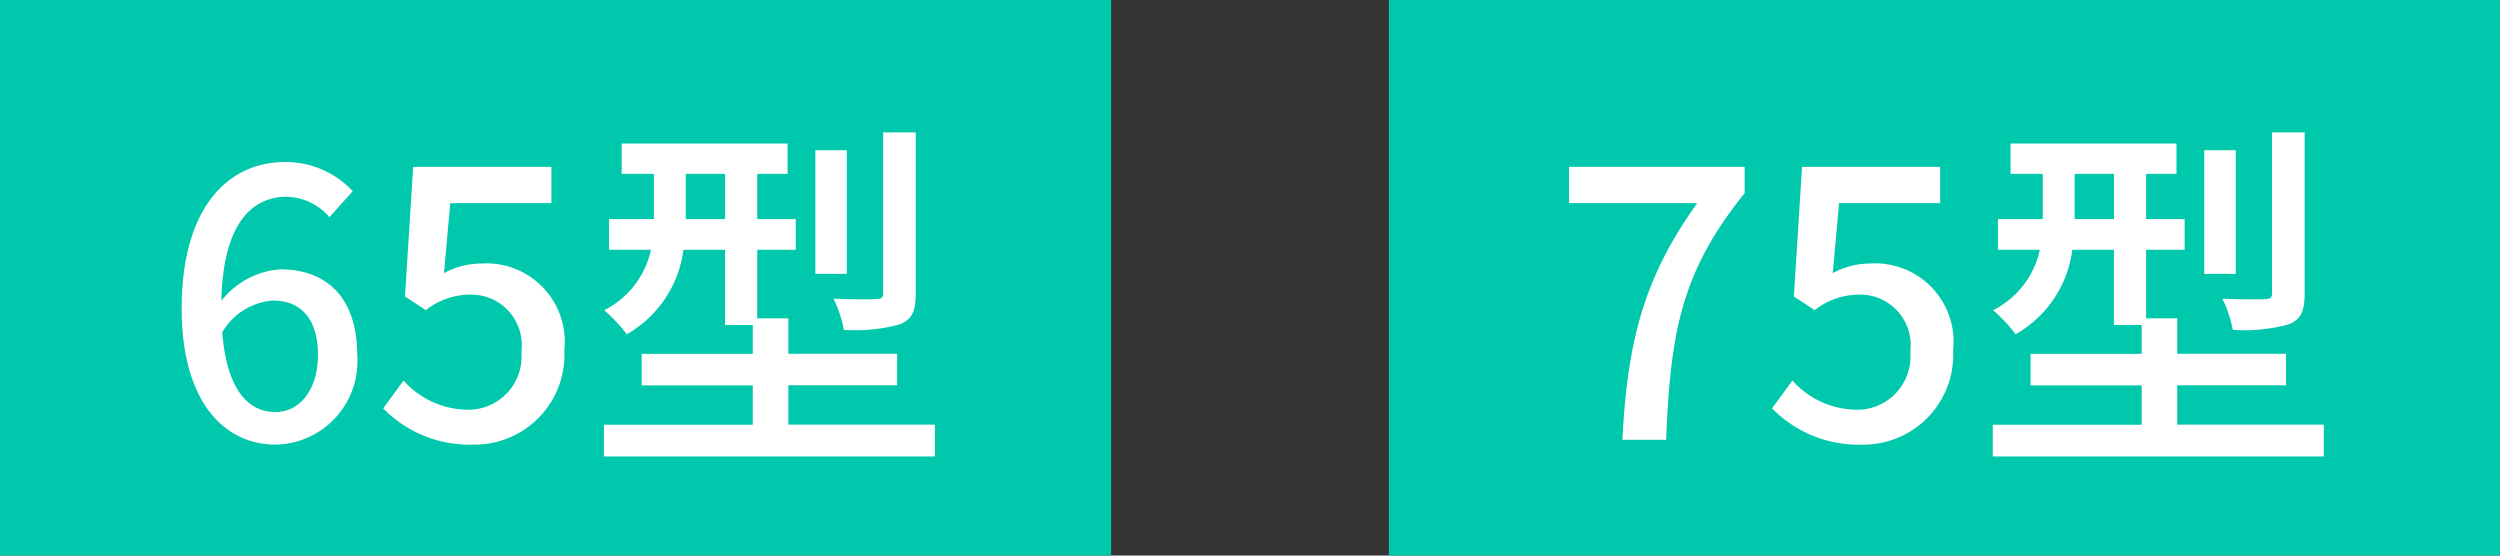 <svg xmlns="http://www.w3.org/2000/svg" width="108" height="24" viewBox="0 0 108 24">
  <rect x="0" y="0" width="108" height="24" fill="#333333" stroke="none"/>
  <g id="グループ_4761" data-name="グループ 4761" transform="translate(-331 -1051)">
    <path id="パス_8041" data-name="パス 8041" d="M0,0H48V24H0Z" transform="translate(331 1051)" fill="#00c8ac"/>
    <path id="パス_8042" data-name="パス 8042" d="M4.784-6.016c1.264,0,1.952.848,1.952,2.352C6.736-2.128,5.92-1.2,4.9-1.2c-1.264,0-2.112-1.1-2.3-3.44A2.762,2.762,0,0,1,4.784-6.016ZM4.912.208a3.6,3.6,0,0,0,3.52-3.872c0-2.48-1.328-3.7-3.312-3.7A3.54,3.54,0,0,0,2.56-6c.08-3.36,1.328-4.5,2.832-4.5a2.53,2.53,0,0,1,1.84.88l1.008-1.12A3.955,3.955,0,0,0,5.3-12C2.976-12,.848-10.192.848-5.664.848-1.664,2.672.208,4.912.208Zm8.5,0a3.885,3.885,0,0,0,3.968-4.08,3.387,3.387,0,0,0-3.584-3.744,3.367,3.367,0,0,0-1.616.416l.272-3.024h4.368v-1.568H10.848l-.352,5.6.9.592a3.1,3.1,0,0,1,1.888-.672,2.184,2.184,0,0,1,2.24,2.464A2.3,2.3,0,0,1,13.184-1.3,3.768,3.768,0,0,1,10.432-2.56l-.88,1.2A5.211,5.211,0,0,0,13.408.208ZM32.56-13.28H31.152v6.928c0,.208-.064.272-.32.272-.224.016-1.008.016-1.824-.016a5.312,5.312,0,0,1,.448,1.344,7.222,7.222,0,0,0,2.432-.24c.528-.224.672-.592.672-1.344Zm-2.976.768h-1.36v5.344h1.36Zm-6.96,2.976v-1.952h1.7v1.952Zm4.432,8.88v-1.7h4.7v-1.36h-4.7V-5.248H25.712v-2.96h1.664V-9.536H25.712v-1.952h1.312V-12.8H19.856v1.312h1.392v1.952H19.312v1.328H21.12A3.808,3.808,0,0,1,19.1-5.6a6.658,6.658,0,0,1,.976,1.04,4.917,4.917,0,0,0,2.448-3.648H24.32V-4.96h1.2v1.248h-4.8v1.36h4.8v1.7H19.088V.72h14.3V-.656Z" transform="translate(338 1070)" fill="#fff"/>
    <path id="パス_8043" data-name="パス 8043" d="M0,0H48V24H0Z" transform="translate(391 1051)" fill="#00c8ac"/>
    <path id="パス_8044" data-name="パス 8044" d="M3.088,0H4.976c.192-4.608.624-7.216,3.392-10.656v-1.136H.784v1.568H6.32C4.048-7.056,3.3-4.3,3.088,0Zm10.32.208a3.885,3.885,0,0,0,3.968-4.08,3.387,3.387,0,0,0-3.584-3.744,3.367,3.367,0,0,0-1.616.416l.272-3.024h4.368v-1.568H10.848l-.352,5.6.9.592a3.1,3.1,0,0,1,1.888-.672,2.184,2.184,0,0,1,2.24,2.464A2.3,2.3,0,0,1,13.184-1.3,3.768,3.768,0,0,1,10.432-2.56l-.88,1.2A5.211,5.211,0,0,0,13.408.208ZM32.56-13.28H31.152v6.928c0,.208-.064.272-.32.272-.224.016-1.008.016-1.824-.016a5.312,5.312,0,0,1,.448,1.344,7.222,7.222,0,0,0,2.432-.24c.528-.224.672-.592.672-1.344Zm-2.976.768h-1.36v5.344h1.36Zm-6.96,2.976v-1.952h1.7v1.952Zm4.432,8.88v-1.7h4.7v-1.36h-4.7V-5.248H25.712v-2.96h1.664V-9.536H25.712v-1.952h1.312V-12.8H19.856v1.312h1.392v1.952H19.312v1.328H21.12A3.808,3.808,0,0,1,19.1-5.6a6.658,6.658,0,0,1,.976,1.04,4.917,4.917,0,0,0,2.448-3.648H24.32V-4.96h1.2v1.248h-4.8v1.36h4.8v1.7H19.088V.72h14.3V-.656Z" transform="translate(398 1070)" fill="#fff"/>
  </g>
</svg>
